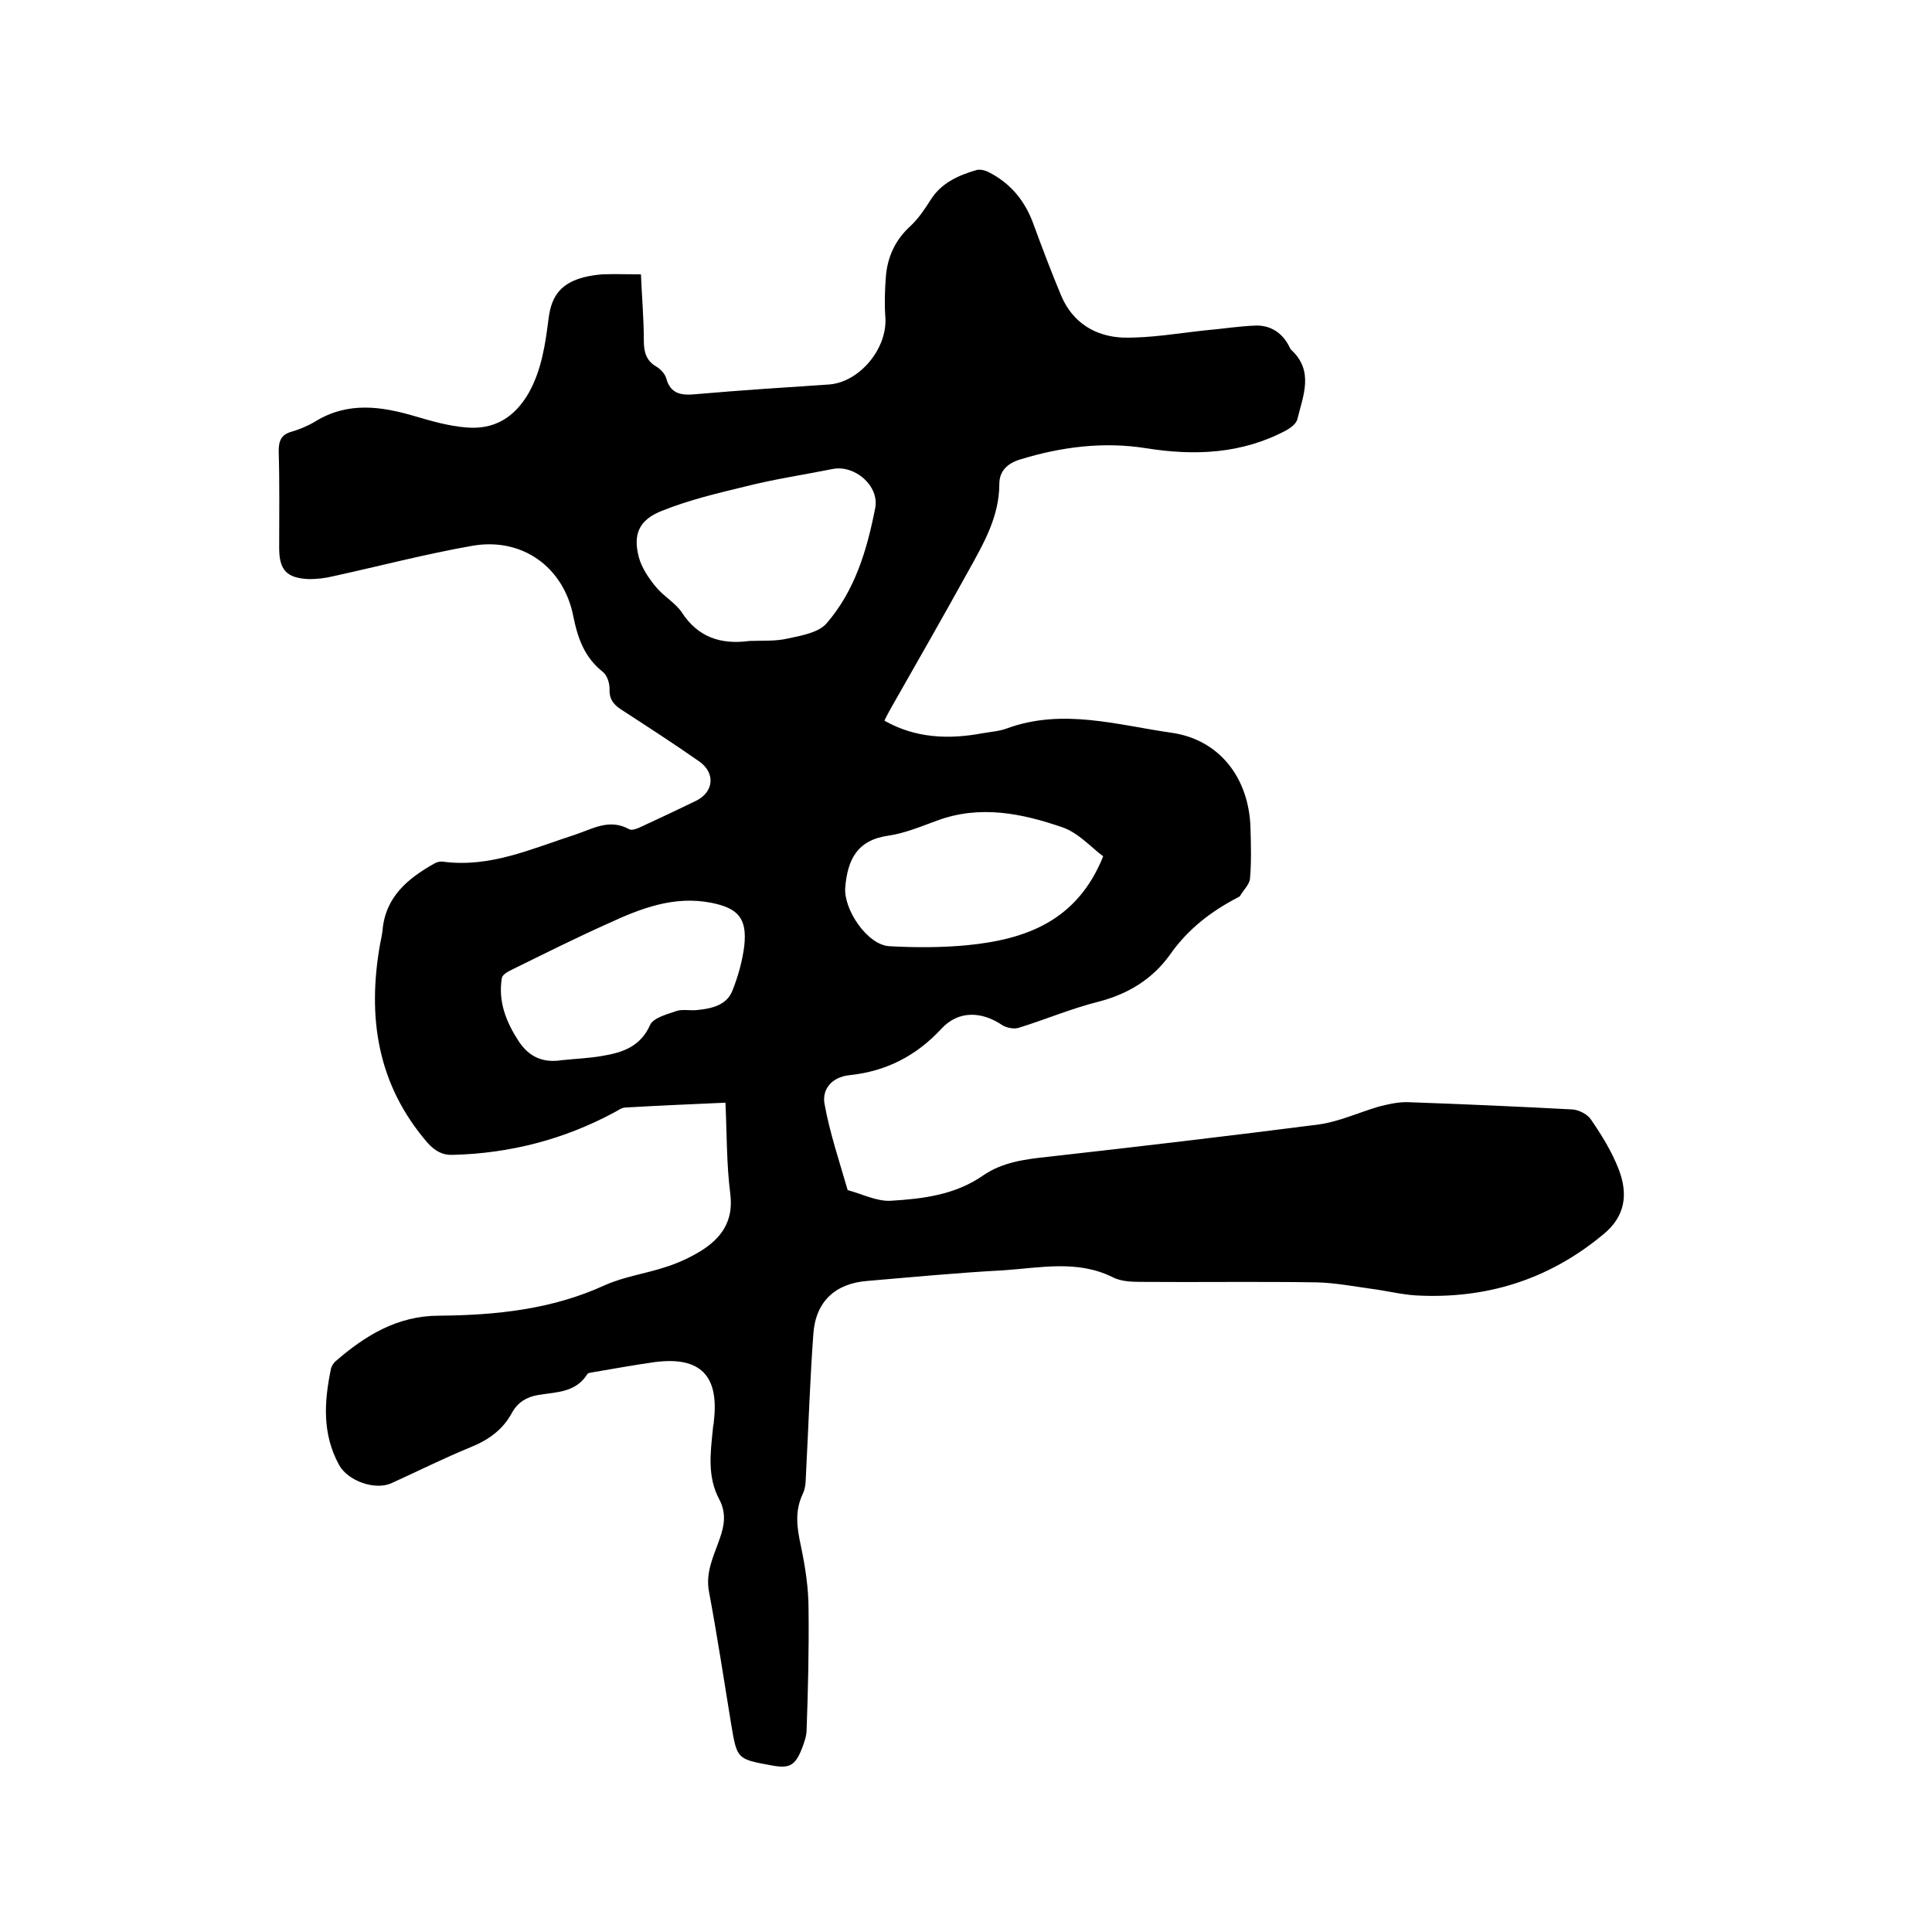 <svg enable-background="new 0 0 400 400" viewBox="0 0 400 400" xmlns="http://www.w3.org/2000/svg"><path d="m150.2 228.3c-6.8.3-13.8.6-20.7 1-.8 0-1.5.6-2.3 1-10.4 5.6-21.6 8.5-33.4 8.8-2.2.1-3.7-.8-5.2-2.4-10.5-12.1-12.6-26.1-9.9-41.3.2-.9.4-1.9.5-2.8.6-6.9 5.2-10.7 10.7-13.8.5-.3 1.2-.5 1.8-.4 9.8 1.3 18.4-2.7 27.4-5.6 3.6-1.2 7.1-3.4 11.2-1.1.6.3 1.8-.2 2.6-.6 3.7-1.7 7.5-3.5 11.2-5.3s4.1-5.8.6-8.2c-5.3-3.7-10.7-7.2-16.1-10.7-1.7-1.1-2.5-2.3-2.4-4.3 0-1.2-.5-2.8-1.4-3.5-3.8-3-5.2-7-6.1-11.5-2-10.2-10.6-16.4-20.9-14.6-9.7 1.7-19.2 4.2-28.8 6.3-1.6.4-3.4.6-5 .6-4.7-.2-6.2-1.9-6.2-6.5 0-6.7.1-13.3-.1-20 0-2.1.5-3.4 2.6-4 1.7-.5 3.4-1.2 4.9-2.1 6.8-4.2 13.7-3.2 20.8-1.1 3.4 1 6.9 2 10.5 2.3 5.8.5 10-2 13-7.2 2.7-4.9 3.4-10.1 4.1-15.5.6-4.7 2.7-7.2 7.3-8.4 1.2-.3 2.5-.5 3.8-.6 2.5-.1 5 0 8 0 .2 4.8.6 9.3.6 13.8 0 2.3.5 4.1 2.6 5.3.8.5 1.7 1.4 2 2.3.9 3.5 3.3 3.7 6.3 3.4 9.2-.8 18.4-1.4 27.5-2 6.3-.5 12.1-7.5 11.6-14-.2-2.7-.1-5.5.1-8.2.3-4.1 1.9-7.7 5.1-10.6 1.6-1.5 2.9-3.4 4.1-5.3 2.2-3.6 5.8-5.2 9.6-6.3.8-.2 1.9.1 2.6.5 4.5 2.3 7.5 6 9.2 10.8 1.8 4.9 3.7 9.9 5.7 14.7 2.4 5.7 7.2 8.5 12.9 8.7 5.6.1 11.3-.9 16.9-1.5 3.6-.3 7.1-.9 10.7-1 3 0 5.4 1.6 6.8 4.5.1.2.2.4.3.5 4.8 4.4 2.5 9.5 1.3 14.4-.2.9-1.4 1.8-2.3 2.3-9.2 4.9-19 5.3-29 3.7-8.8-1.4-17.5-.3-26 2.3-2.7.8-4.4 2.4-4.4 5.1 0 6.8-3.3 12.4-6.4 18-5.3 9.6-10.8 19.2-16.2 28.7-.4.7-.8 1.5-1.2 2.3 6.5 3.7 13.4 3.9 20.4 2.6 1.7-.3 3.4-.4 5-1 11.5-4.2 22.8-.7 34 .9 10 1.4 16.1 9.4 16.4 19.7.1 3.5.2 7-.1 10.5-.1 1.2-1.3 2.3-2 3.5-.1.2-.3.3-.5.4-5.6 2.9-10.4 6.6-14.1 11.9-3.6 5-8.6 8.1-14.8 9.7-5.6 1.4-11 3.7-16.5 5.4-1 .3-2.4 0-3.3-.5-4.4-3-9.2-3.1-12.7.7-5.2 5.6-11.4 8.8-19 9.6-3.8.4-5.7 3-5.2 5.9 1.1 6.1 3.1 12 4.8 17.9 3 .8 6.1 2.4 9 2.2 6.6-.4 13.2-1.2 19-5.2 4-2.8 8.8-3.4 13.5-3.9 18.7-2.1 37.4-4.3 56.1-6.7 4.2-.6 8.3-2.5 12.4-3.7 2-.5 4.1-1 6.2-.9 11.3.4 22.6.9 33.9 1.5 1.3.1 3.1 1 3.8 2.1 2.2 3.2 4.3 6.6 5.7 10.2 2 5.1 1.5 9.8-3.2 13.6-11.3 9.4-24.3 13.4-38.8 12.6-3.1-.2-6.2-1-9.4-1.4-3.6-.5-7.3-1.2-11-1.3-12.2-.2-24.4 0-36.5-.1-2 0-4.2-.1-5.9-1-7.3-3.6-15-1.9-22.5-1.4-9.4.5-18.8 1.4-28.2 2.2-6.6.5-10.7 4.2-11.2 10.9-.7 9.5-1 19-1.5 28.5-.1 1.6 0 3.3-.7 4.7-1.7 3.6-1.2 7-.4 10.7.9 4.3 1.6 8.7 1.6 13.1.1 8.3-.1 16.7-.4 25 0 1.3-.5 2.7-1 4-1.4 3.5-2.6 4.1-6.3 3.4-7.1-1.3-7.1-1.3-8.3-8.4-1.5-9.2-2.9-18.4-4.6-27.5-.8-4.1 1-7.5 2.2-11 1-2.8 1.4-5.4-.1-8.2-2.5-4.7-1.8-9.7-1.3-14.6 0-.5.2-1 .2-1.6 1.1-9.4-2.8-13.4-12.2-12.2-4.3.6-8.6 1.4-12.8 2.1-.4.1-1 .1-1.2.4-2.4 3.8-6.3 3.7-10.1 4.3-2.4.4-4.3 1.5-5.5 3.7-1.9 3.5-4.8 5.6-8.5 7.1-5.6 2.3-11 5-16.5 7.5-3.4 1.5-9-.5-10.8-3.8-3.5-6.4-3.1-13-1.7-19.8.1-.6.5-1.2.9-1.6 6.2-5.4 12.9-9.5 21.5-9.5 11.8-.1 23.4-1.3 34.3-6.3 4-1.8 8.5-2.4 12.7-3.8 2.5-.8 4.9-1.9 7.2-3.3 4.3-2.7 6.8-6.2 6.1-11.8-.8-6.3-.7-12.4-1-18.9zm5-95.6c2.6-.1 5.3.1 7.9-.5 2.8-.6 6.3-1.2 8-3.1 5.9-6.8 8.4-15.2 10.1-23.9.9-4.6-4.2-9-8.8-8.1-6 1.2-12.1 2.1-18 3.6-5.8 1.4-11.7 2.8-17.2 5-5 1.9-6.2 5-4.9 9.8.6 2.1 2 4.2 3.4 5.9 1.6 2 4 3.3 5.4 5.3 3.4 5.3 8.2 6.8 14.1 6zm73.2 44.6c-2.5-1.9-5.2-4.9-8.4-6-8.4-2.9-17.1-4.7-26-1.4-3.3 1.2-6.6 2.6-10 3.1-6.5.9-8.5 4.9-9 10.7-.4 4.5 4.5 11.9 9.1 12.2 5.3.3 10.8.3 16.1-.2 12.2-1.2 22.8-5 28.2-18.4zm-112.1 42.2c2.8-.3 5.7-.4 8.5-.9 4.1-.7 7.8-1.9 9.8-6.4.7-1.5 3.5-2.2 5.5-2.9 1.3-.4 2.9 0 4.4-.2 2.9-.3 5.9-1 7.1-3.9 1.2-3 2.1-6.2 2.5-9.4.6-5.7-1.3-7.8-6.9-8.9-7.7-1.5-14.6 1.2-21.3 4.3-6.7 3-13.3 6.3-20 9.6-.8.4-1.9 1-2 1.7-.8 4.9.9 9.1 3.5 13.1 2.2 3.3 5.1 4.5 8.9 3.9z"/></svg>